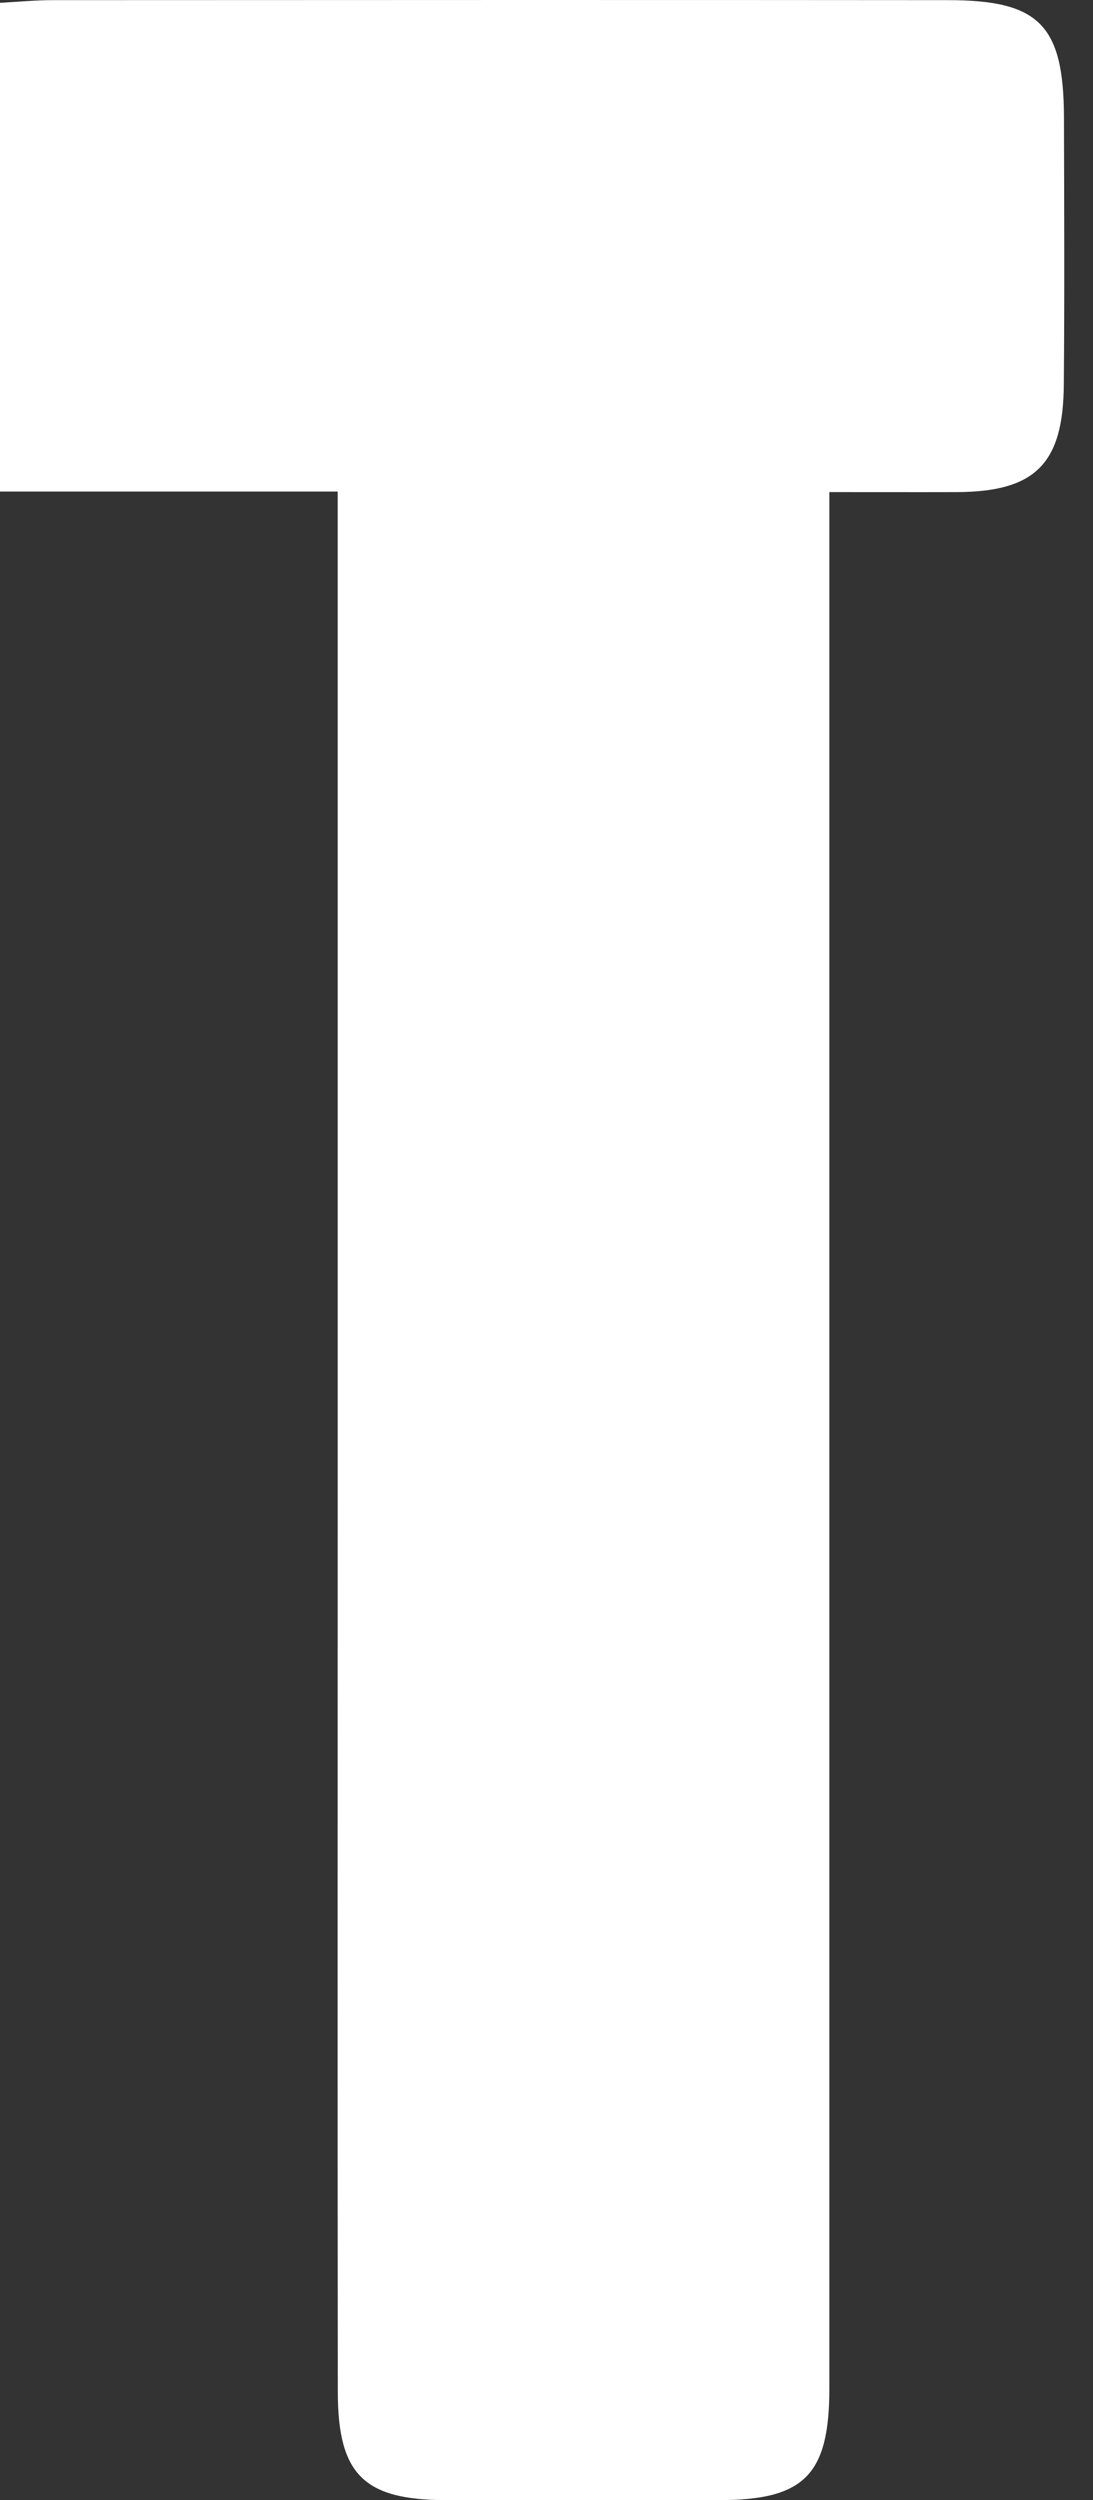 <?xml version="1.0" encoding="UTF-8"?> <svg xmlns="http://www.w3.org/2000/svg" width="28" height="64" viewBox="0 0 28 64" fill="none"><rect x="0" y="0" width="28" height="64" fill="#333333" stroke="none"/> <path d="M8.647 12.583H0V0.072C0.475 0.046 0.911 0.004 1.347 0.004C8.995 0.001 16.639 -0.003 24.287 0.004C26.623 0.004 27.249 0.641 27.256 3.005C27.262 5.29 27.272 7.572 27.252 9.857C27.236 11.877 26.512 12.587 24.523 12.597C23.471 12.6 22.419 12.597 21.246 12.597V14.149C21.246 29.812 21.246 45.474 21.246 61.14C21.246 63.35 20.607 63.997 18.435 64C16.105 64 13.772 64 11.442 64C9.325 64 8.657 63.35 8.654 61.234C8.644 53.565 8.651 45.899 8.651 38.23C8.651 30.237 8.651 22.24 8.651 14.244V12.587L8.647 12.583Z" fill="white"></path> </svg> 